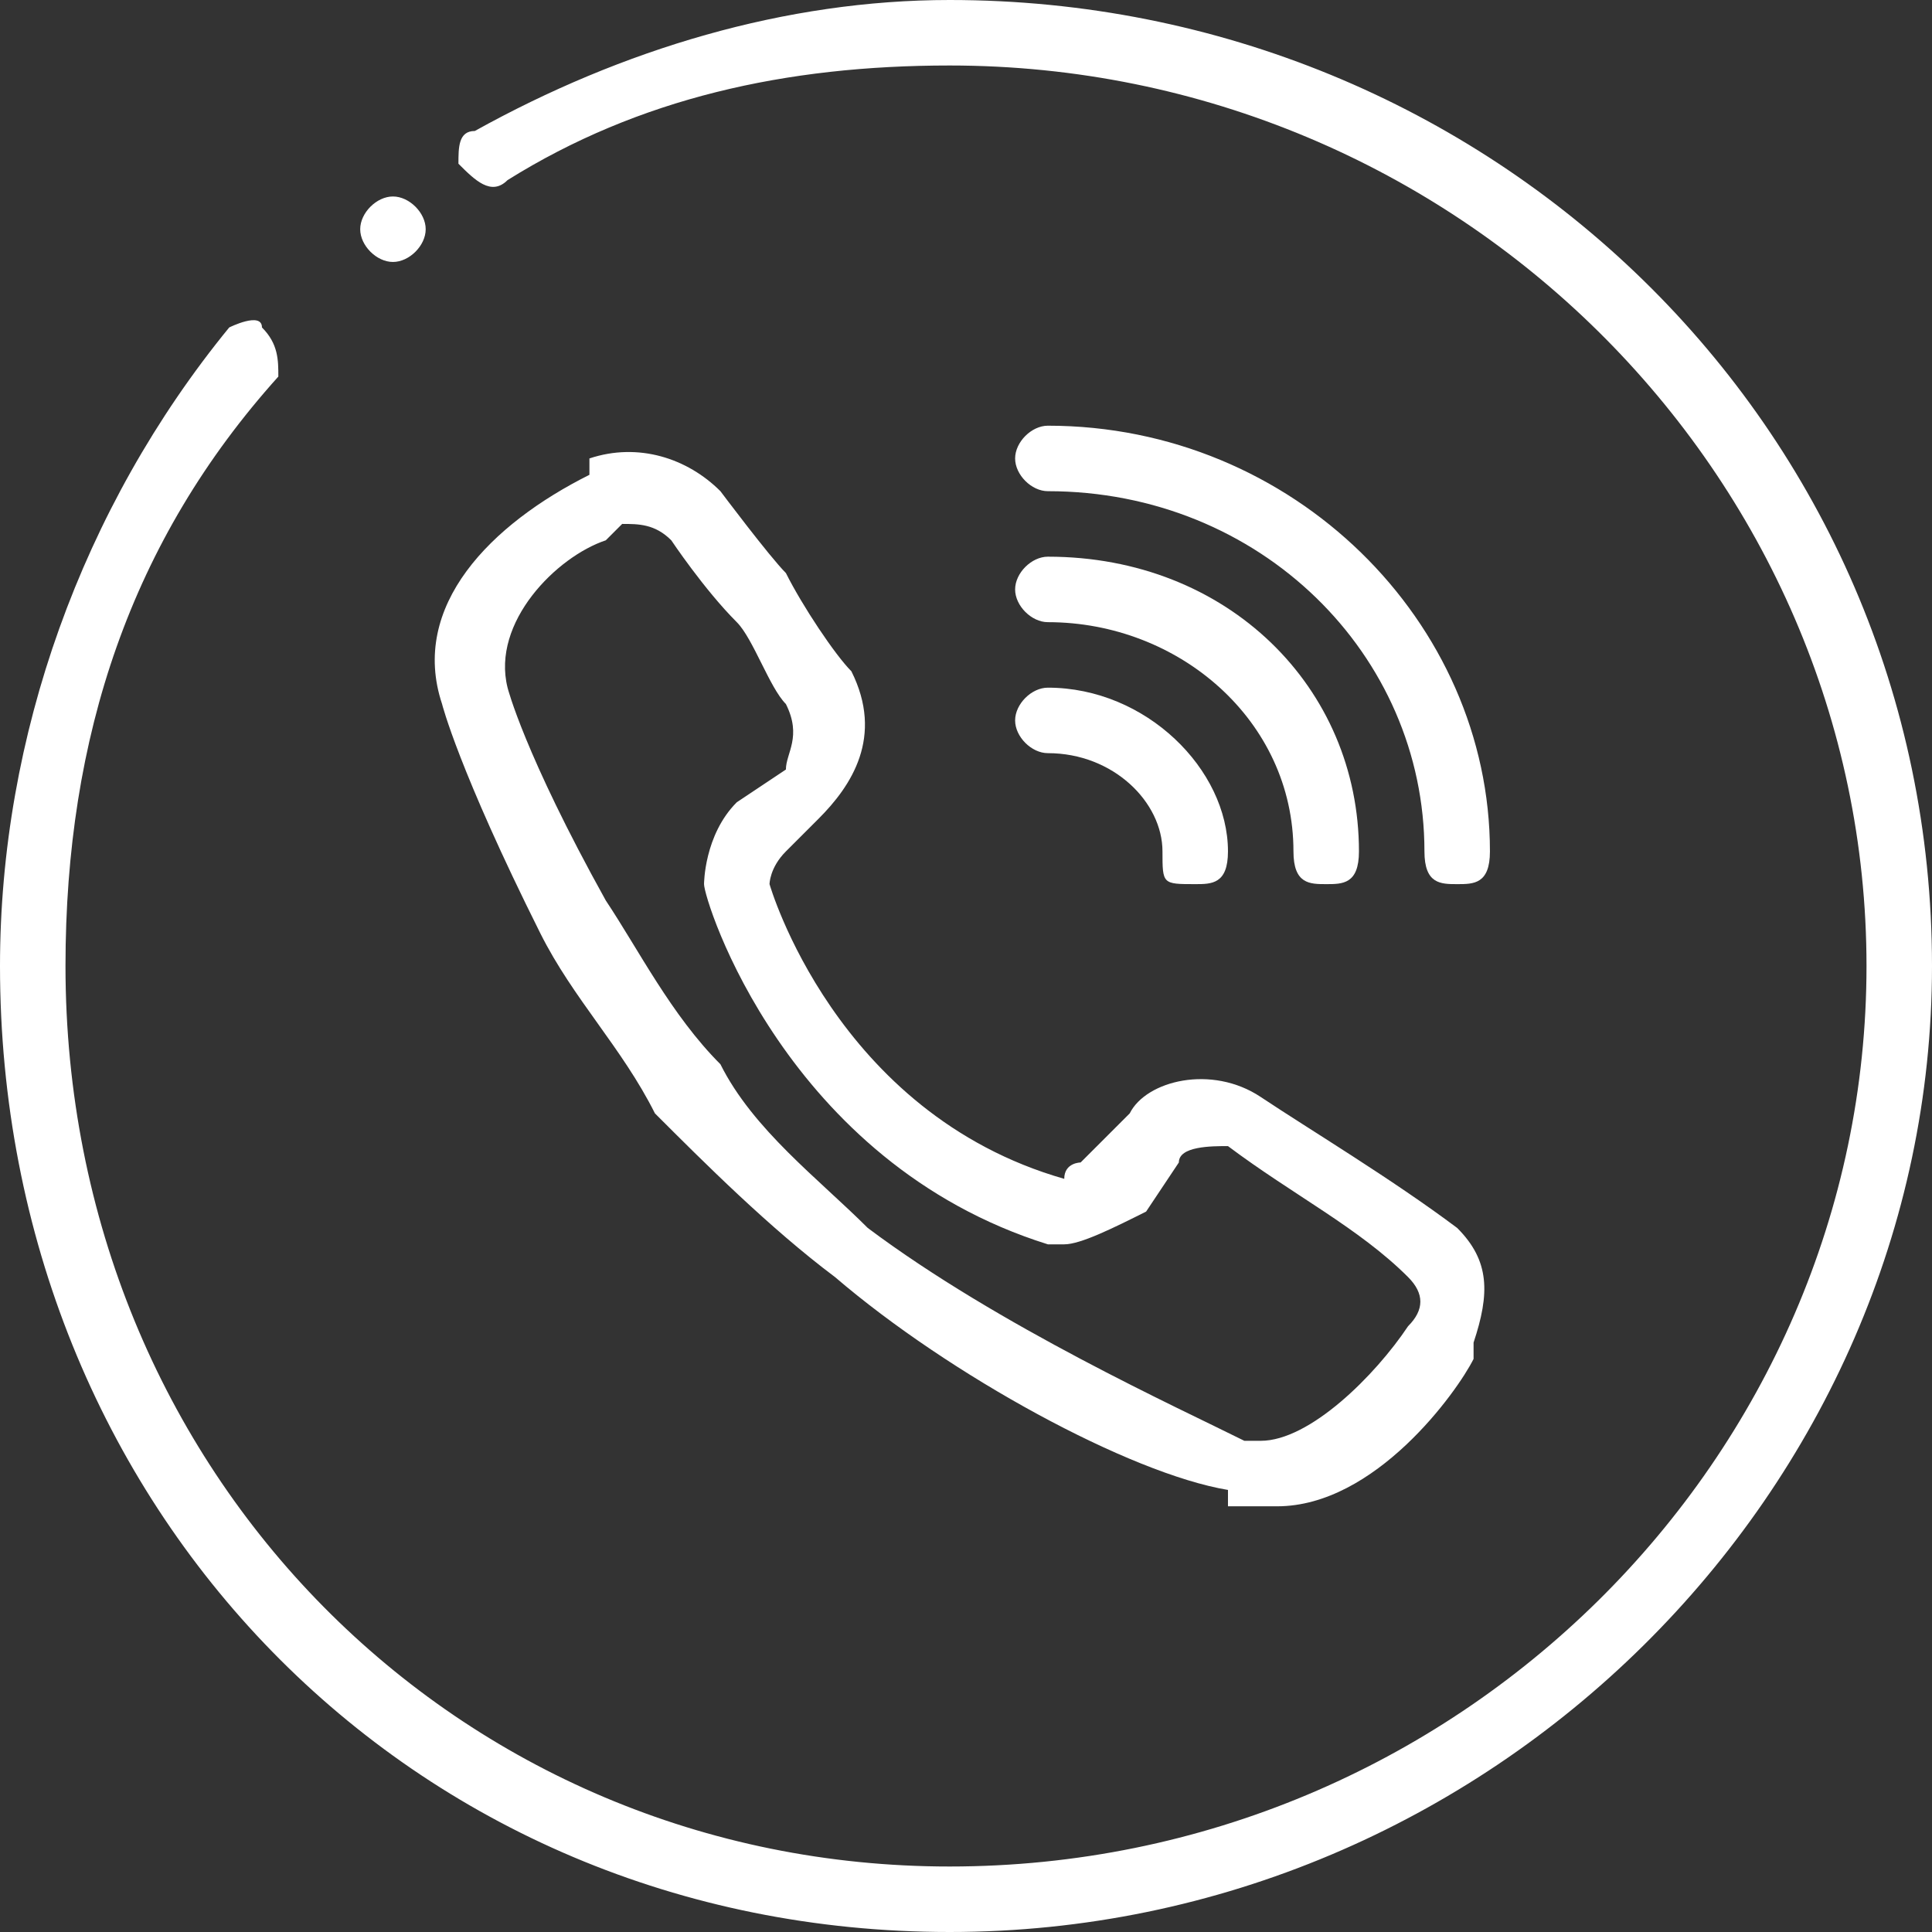 <svg xmlns="http://www.w3.org/2000/svg" xmlns:svgjs="http://svgjs.com/svgjs" xmlns:xlink="http://www.w3.org/1999/xlink" width="288" height="288"><rect width="100%" height="100%" fill="#333333" stroke="none"/><svg xmlns="http://www.w3.org/2000/svg" width="288" height="288" fill-rule="evenodd" clip-rule="evenodd" image-rendering="optimizeQuality" shape-rendering="geometricPrecision" text-rendering="geometricPrecision" viewBox="0 0 118 118"><path fill="#fff" d="M58 118c-33,0 -58,-26 -58,-59 0,-14 5,-28 14,-39 0,0 2,-1 2,0 1,1 1,2 1,3 -9,10 -13,22 -13,36 0,31 24,55 54,55 31,0 56,-25 56,-55 0,-30 -25,-55 -56,-55 -10,0 -19,2 -27,7 -1,1 -2,0 -3,-1 0,-1 0,-2 1,-2 9,-5 19,-8 29,-8 33,0 60,26 60,59 0,32 -27,59 -60,59l0 0z" class="color3e265e svgShape"/><path fill="#fff" d="M26 14c0,1 -1,2 -2,2l0 0c-1,0 -2,-1 -2,-2l0 0c0,-1 1,-2 2,-2l0 0c1,0 2,1 2,2l0 0z" class="color3e265e svgShape"/><path fill="#fff" d="M78 92c-1 0-2 0-3 0l0-1c-6-1-17-7-24-13-4-3-8-7-11-10-2-4-5-7-7-11-5-10-6-14-6-14-2-6 3-11 9-14l0-1c3-1 6 0 8 2l0 0c0 0 3 4 4 5 1 2 3 5 4 6 2 4 0 7-2 9l-2 2c-1 1-1 2-1 2 0 0 0 0 0 0 0 0 4 14 18 18 0-1 1-1 1-1l3-3c1-2 5-3 8-1 3 2 8 5 12 8 2 2 2 4 1 7l0 0 0 1c-1 2-6 9-12 9l0 0zm-1-4c3 0 7-4 9-7l0 0c1-1 1-2 0-3-3-3-7-5-11-8-1 0-3 0-3 1l-2 3c-2 1-4 2-5 2l-1 0c-16-5-21-21-21-22 0 0 0-3 2-5l3-2c0-1 1-2 0-4-1-1-2-4-3-5-2-2-4-5-4-5-1-1-2-1-3-1l-1 1c-3 1-7 5-6 9 0 0 1 4 6 13 2 3 4 7 7 10 2 4 6 7 9 10 8 6 19 11 23 13l1 0 0 0zM89 54c-1 0-2 0-2-2 0-12-10-22-23-22-1 0-2-1-2-2 0-1 1-2 2-2 15 0 27 12 27 26 0 2-1 2-2 2l0 0z" class="colord6006d svgShape"/><path fill="#fff" d="M81 54c-1,0 -2,0 -2,-2 0,-8 -7,-14 -15,-14 -1,0 -2,-1 -2,-2 0,-1 1,-2 2,-2 11,0 19,8 19,18 0,2 -1,2 -2,2l0 0z" class="colord6006d svgShape"/><path fill="#fff" d="M73 54c-2,0 -2,0 -2,-2 0,-3 -3,-6 -7,-6 -1,0 -2,-1 -2,-2 0,-1 1,-2 2,-2 6,0 11,5 11,10 0,2 -1,2 -2,2l0 0z" class="colord6006d svgShape"/></svg></svg>